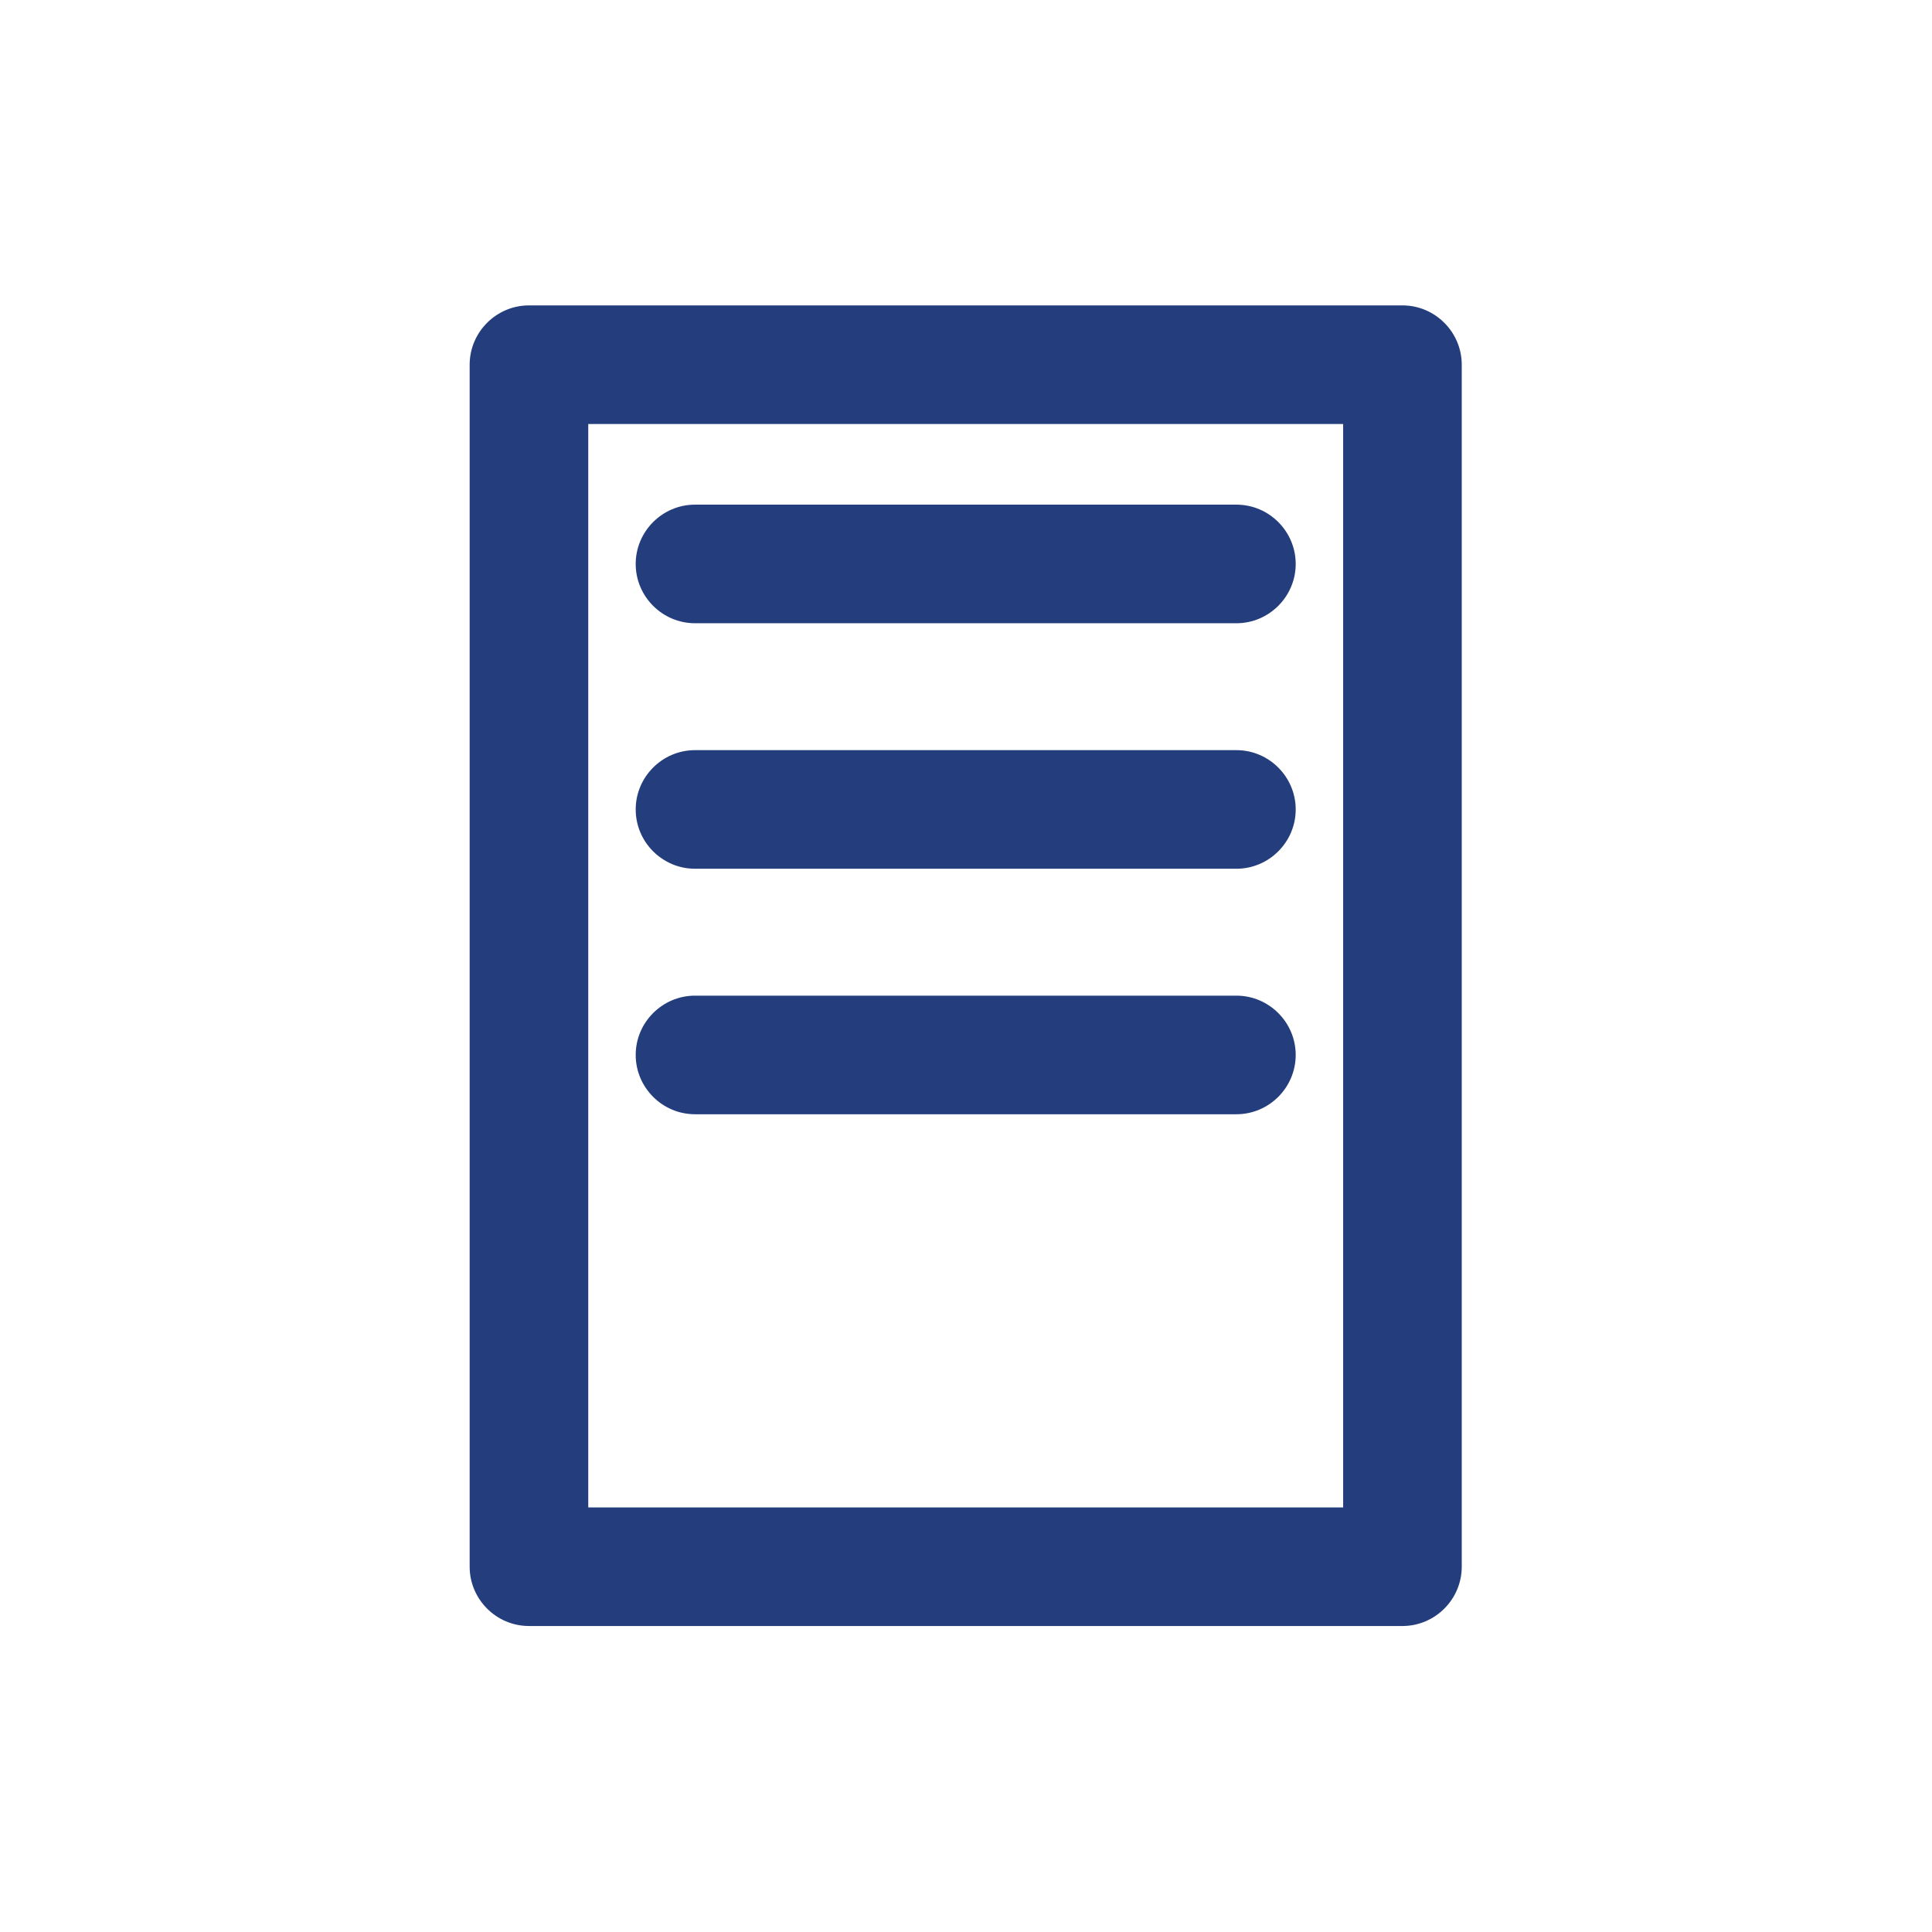 <?xml version="1.0" encoding="UTF-8"?>
<svg xmlns="http://www.w3.org/2000/svg" id="Ebene_2" data-name="Ebene 2" viewBox="0 0 32.58 32.58">
  <g id="Ebene_1-2" data-name="Ebene 1">
    <g>
      <rect width="32.58" height="32.58" fill="#fff"></rect>
      <g>
        <path d="M23.65,27.42h-14.73c-.55,0-1-.45-1-1V6.15c0-.55.45-1,1-1h14.73c.55,0,1,.45,1,1v20.27c0,.55-.45,1-1,1ZM9.92,25.42h12.73V7.15h-12.73v18.27Z" fill="#243e7d"></path>
        <path d="M20.85,10.51h-9.13c-.55,0-1-.45-1-1s.45-1,1-1h9.13c.55,0,1,.45,1,1s-.45,1-1,1Z" fill="#243e7d"></path>
        <path d="M20.85,14.65h-9.13c-.55,0-1-.45-1-1s.45-1,1-1h9.13c.55,0,1,.45,1,1s-.45,1-1,1Z" fill="#243e7d"></path>
        <path d="M20.85,18.79h-9.13c-.55,0-1-.45-1-1s.45-1,1-1h9.13c.55,0,1,.45,1,1s-.45,1-1,1Z" fill="#243e7d"></path>
      </g>
    </g>
  </g>
</svg>
